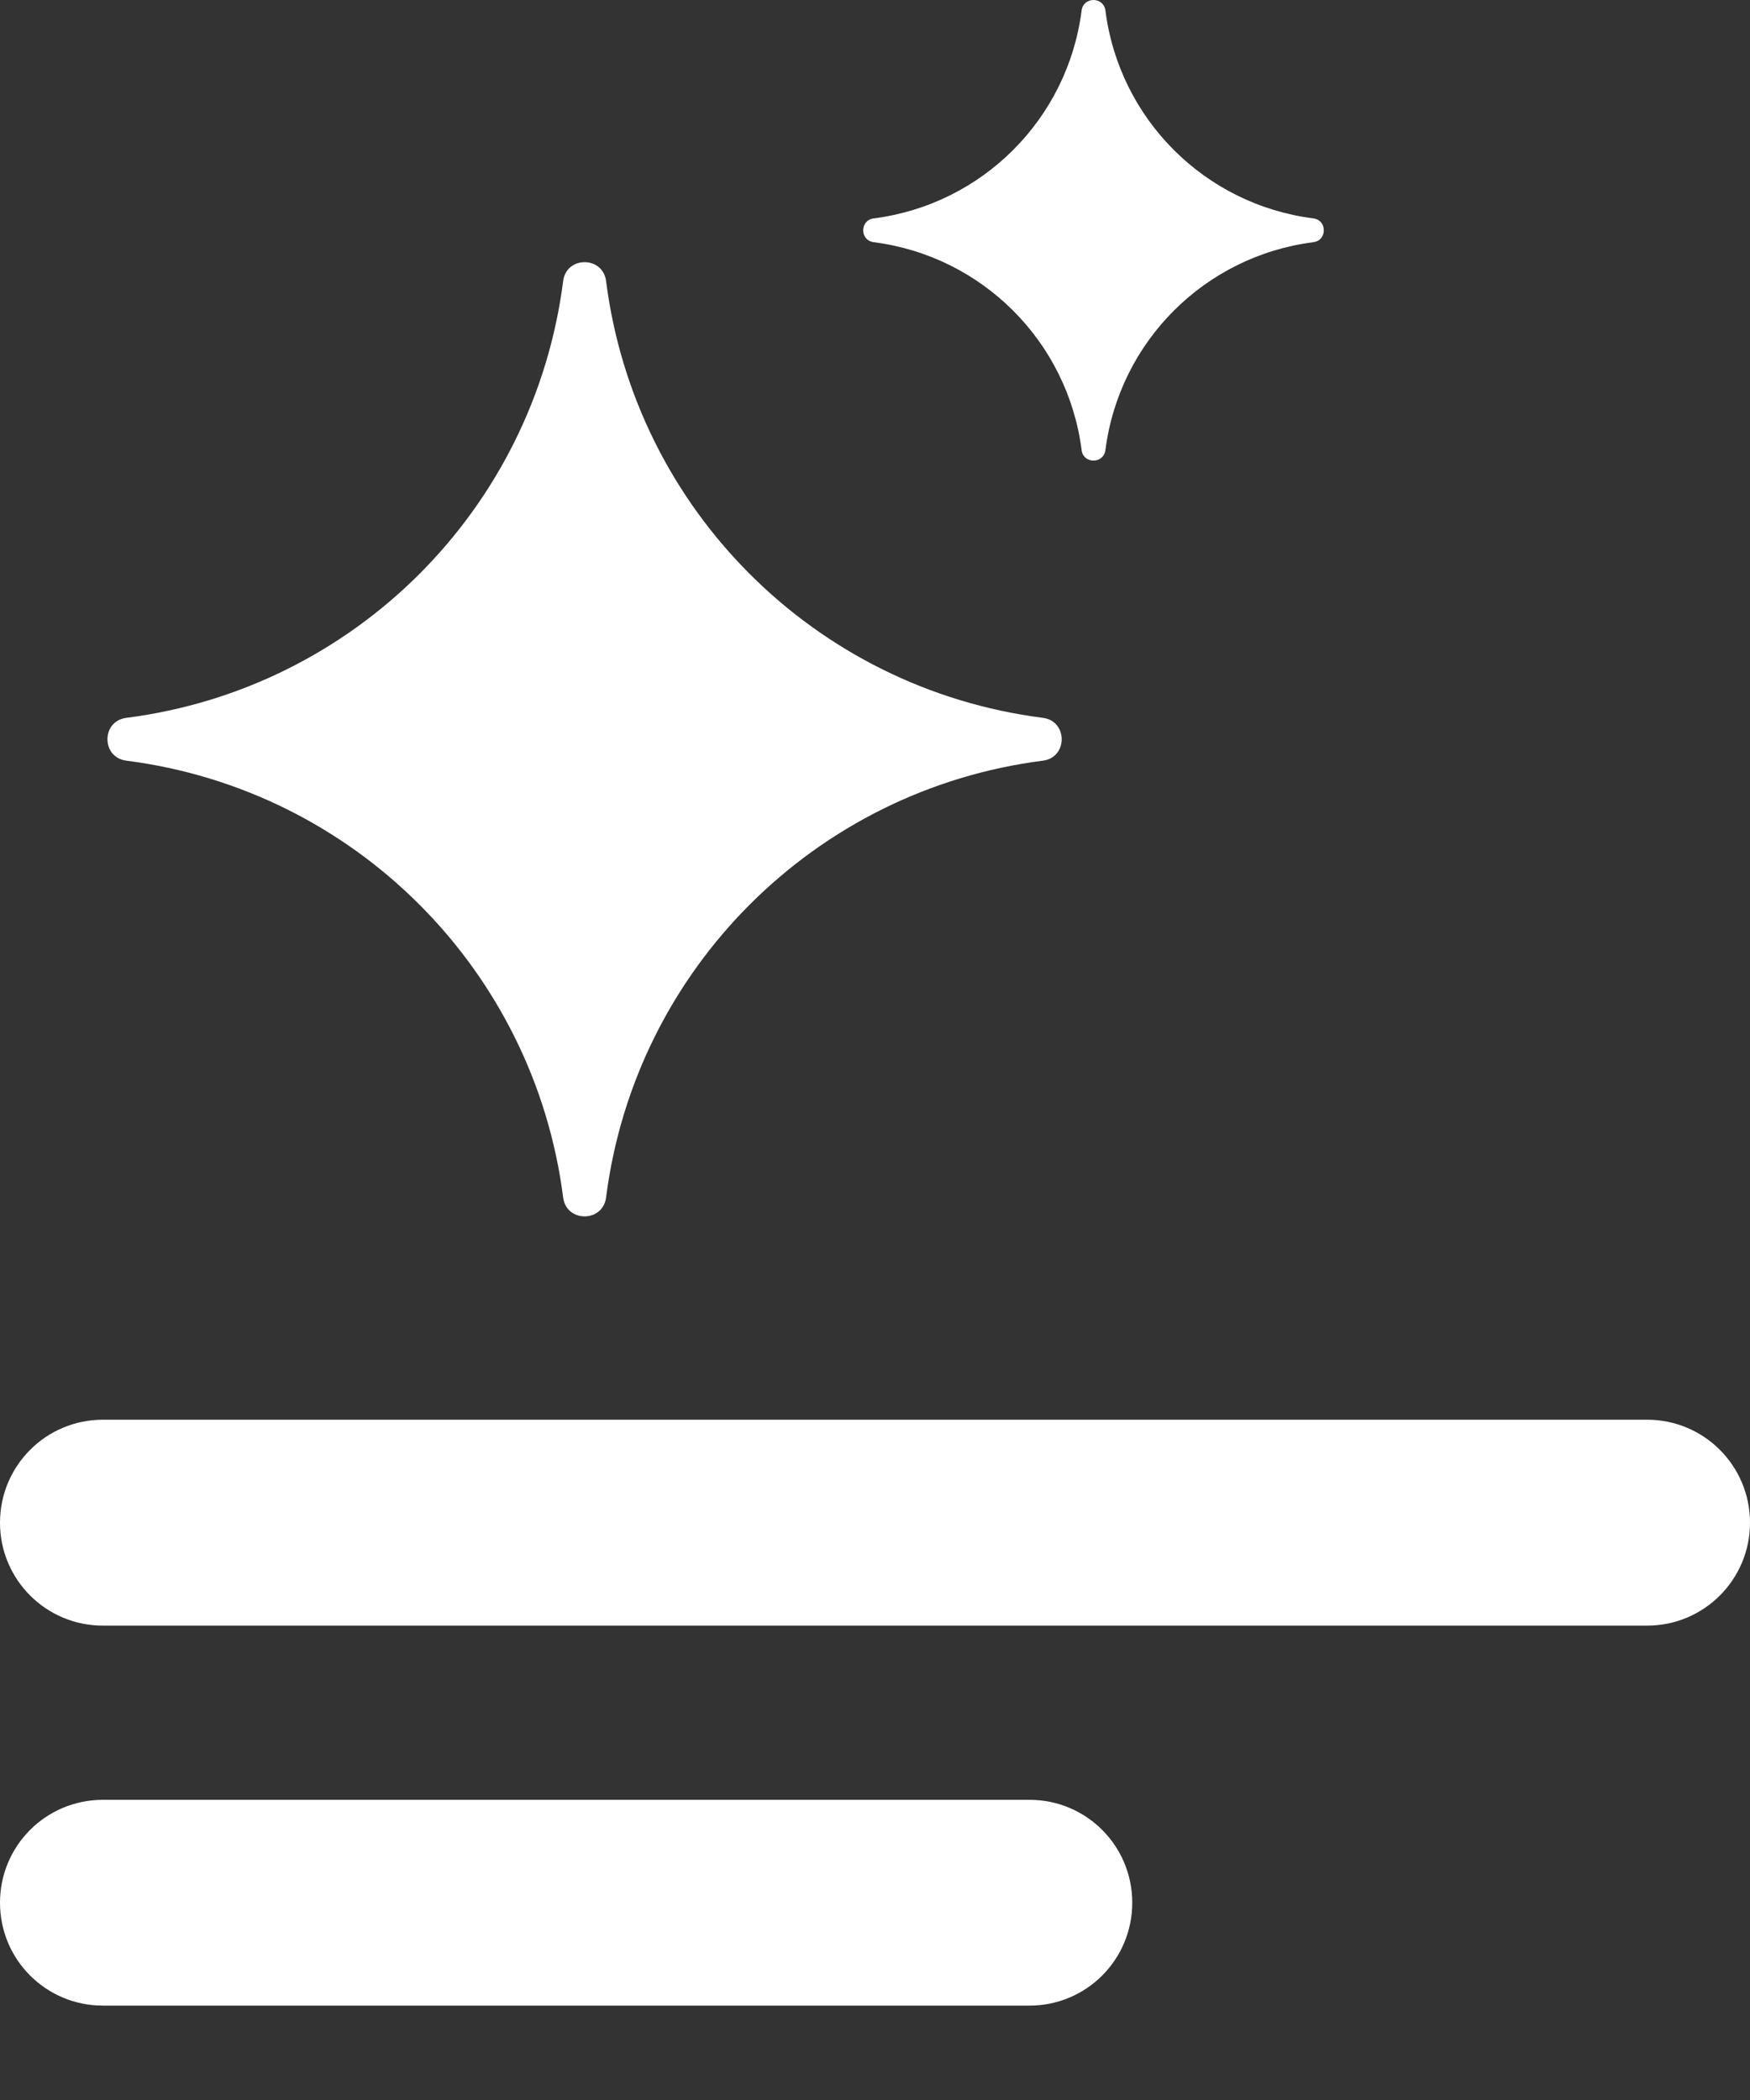 <svg width="15" height="18" viewBox="0 0 15 18" fill="none" xmlns="http://www.w3.org/2000/svg">
<rect x="0" y="0" width="15" height="18" fill="#333333" stroke="none"/>
<path d="M14.118 12.169H0.882C0.394 12.169 0 12.564 0 13.052C0 13.539 0.394 13.934 0.882 13.934H14.118C14.606 13.934 15 13.539 15 13.052C15 12.564 14.606 12.169 14.118 12.169Z" fill="white"/>
<path d="M8.824 15.427H0.882C0.394 15.427 0 15.821 0 16.309C0 16.797 0.394 17.191 0.882 17.191H8.824C9.312 17.191 9.705 16.797 9.705 16.309C9.705 15.821 9.312 15.427 8.824 15.427Z" fill="white"/>
<path d="M9.475 0.09C9.459 -0.03 9.286 -0.03 9.271 0.09C9.152 1.021 8.419 1.753 7.489 1.872C7.369 1.887 7.369 2.061 7.489 2.076C8.419 2.195 9.152 2.928 9.271 3.858C9.286 3.978 9.459 3.978 9.475 3.858C9.594 2.928 10.326 2.195 11.257 2.076C11.377 2.061 11.377 1.887 11.257 1.872C10.326 1.753 9.594 1.021 9.475 0.09Z" fill="white"/>
<path d="M5.195 2.409C5.167 2.193 4.854 2.193 4.827 2.409C4.577 4.364 3.038 5.903 1.083 6.153C0.867 6.18 0.867 6.493 1.083 6.52C3.038 6.77 4.577 8.31 4.827 10.264C4.854 10.48 5.167 10.48 5.195 10.264C5.444 8.31 6.983 6.77 8.939 6.52C9.154 6.493 9.154 6.18 8.939 6.153C6.983 5.903 5.444 4.364 5.195 2.409Z" fill="white"/>
</svg>
